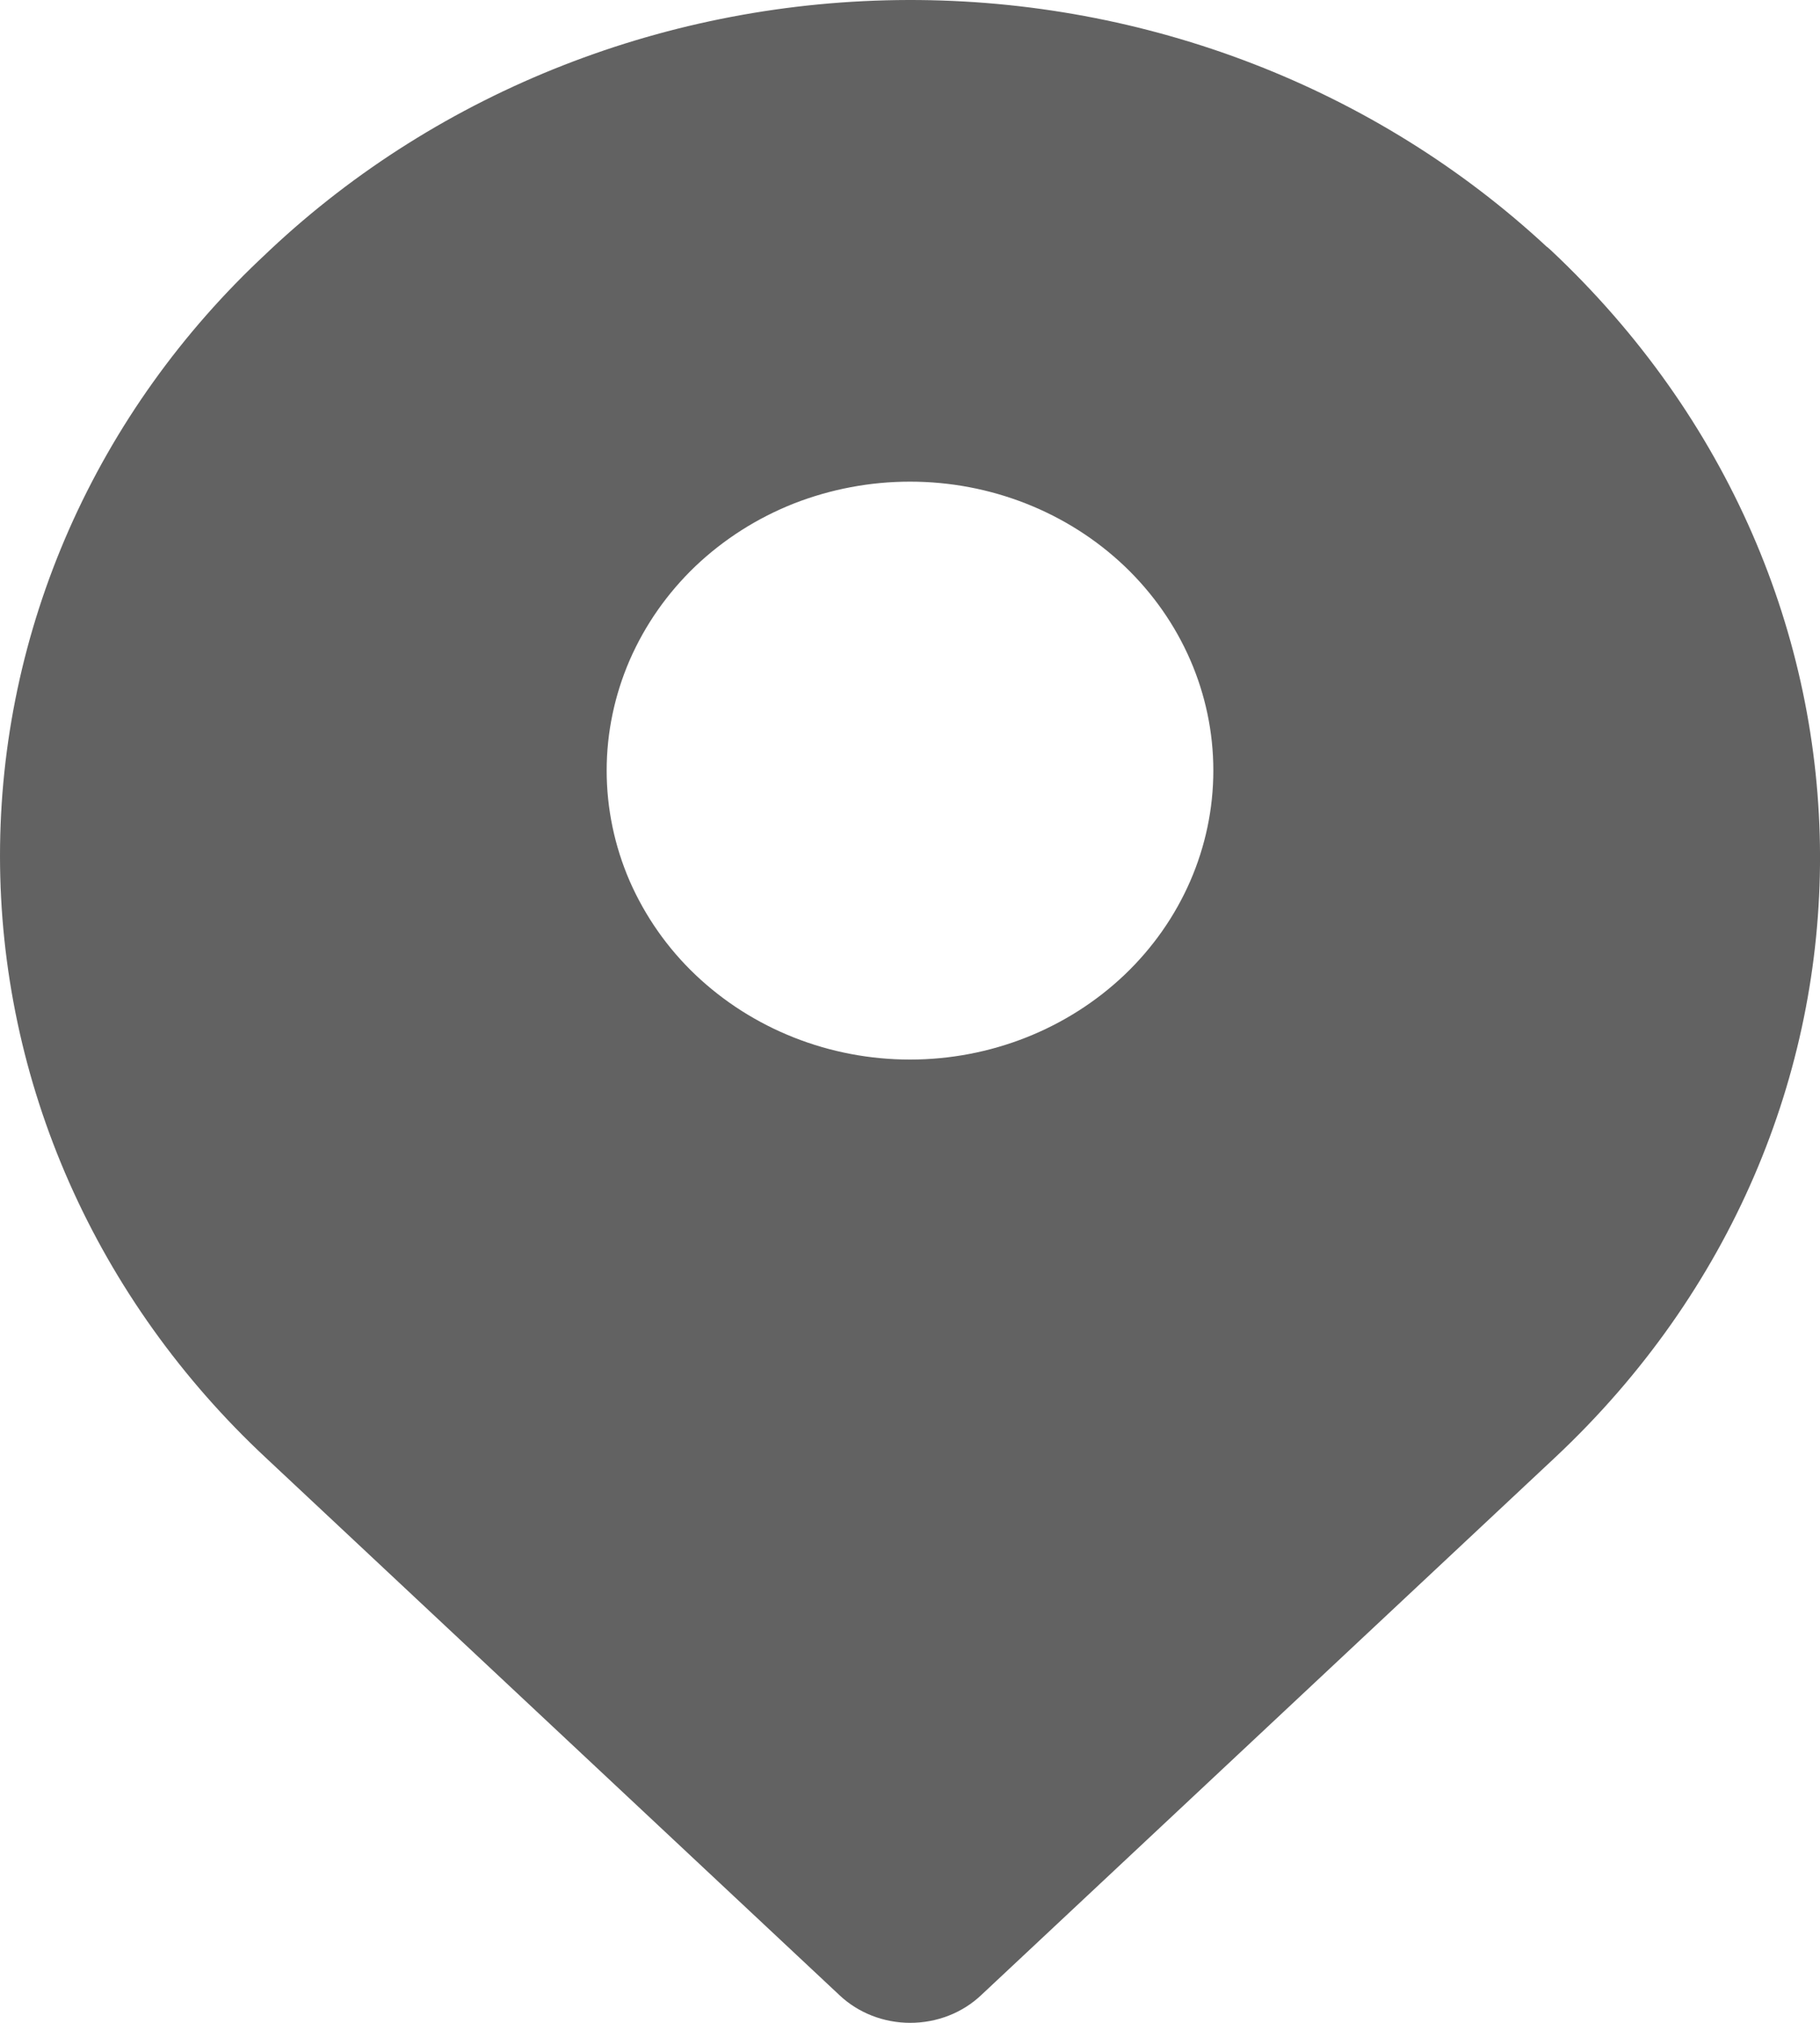 <?xml version="1.0" encoding="UTF-8"?> <svg xmlns="http://www.w3.org/2000/svg" width="9" height="10" viewBox="0 0 9 10" fill="none"><path fill-rule="evenodd" clip-rule="evenodd" d="M1.336 1.235C2.177 0.446 3.309 0.003 4.49 1.21353e-05C5.67 -0.003 6.805 0.436 7.65 1.221H7.651L7.667 1.235C9.439 2.896 9.443 5.563 7.688 7.207L4.852 9.863C4.759 9.951 4.633 10 4.501 10C4.37 10 4.244 9.951 4.151 9.863L1.315 7.207C0.899 6.819 0.568 6.356 0.342 5.845C0.116 5.334 0 4.785 0 4.231C0 3.676 0.116 3.128 0.342 2.616C0.568 2.105 0.899 1.642 1.315 1.255L1.336 1.235ZM4.5 2.381C4.303 2.381 4.108 2.418 3.926 2.489C3.744 2.561 3.579 2.666 3.439 2.799C3.3 2.932 3.19 3.089 3.114 3.263C3.039 3.436 3 3.622 3 3.809C3 3.997 3.039 4.183 3.114 4.356C3.19 4.529 3.3 4.687 3.439 4.819C3.579 4.952 3.744 5.057 3.926 5.129C4.108 5.201 4.303 5.238 4.5 5.238C4.898 5.238 5.279 5.087 5.561 4.819C5.842 4.551 6 4.188 6 3.809C6 3.43 5.842 3.067 5.561 2.799C5.279 2.531 4.898 2.381 4.5 2.381Z" fill="#626262"></path></svg> 